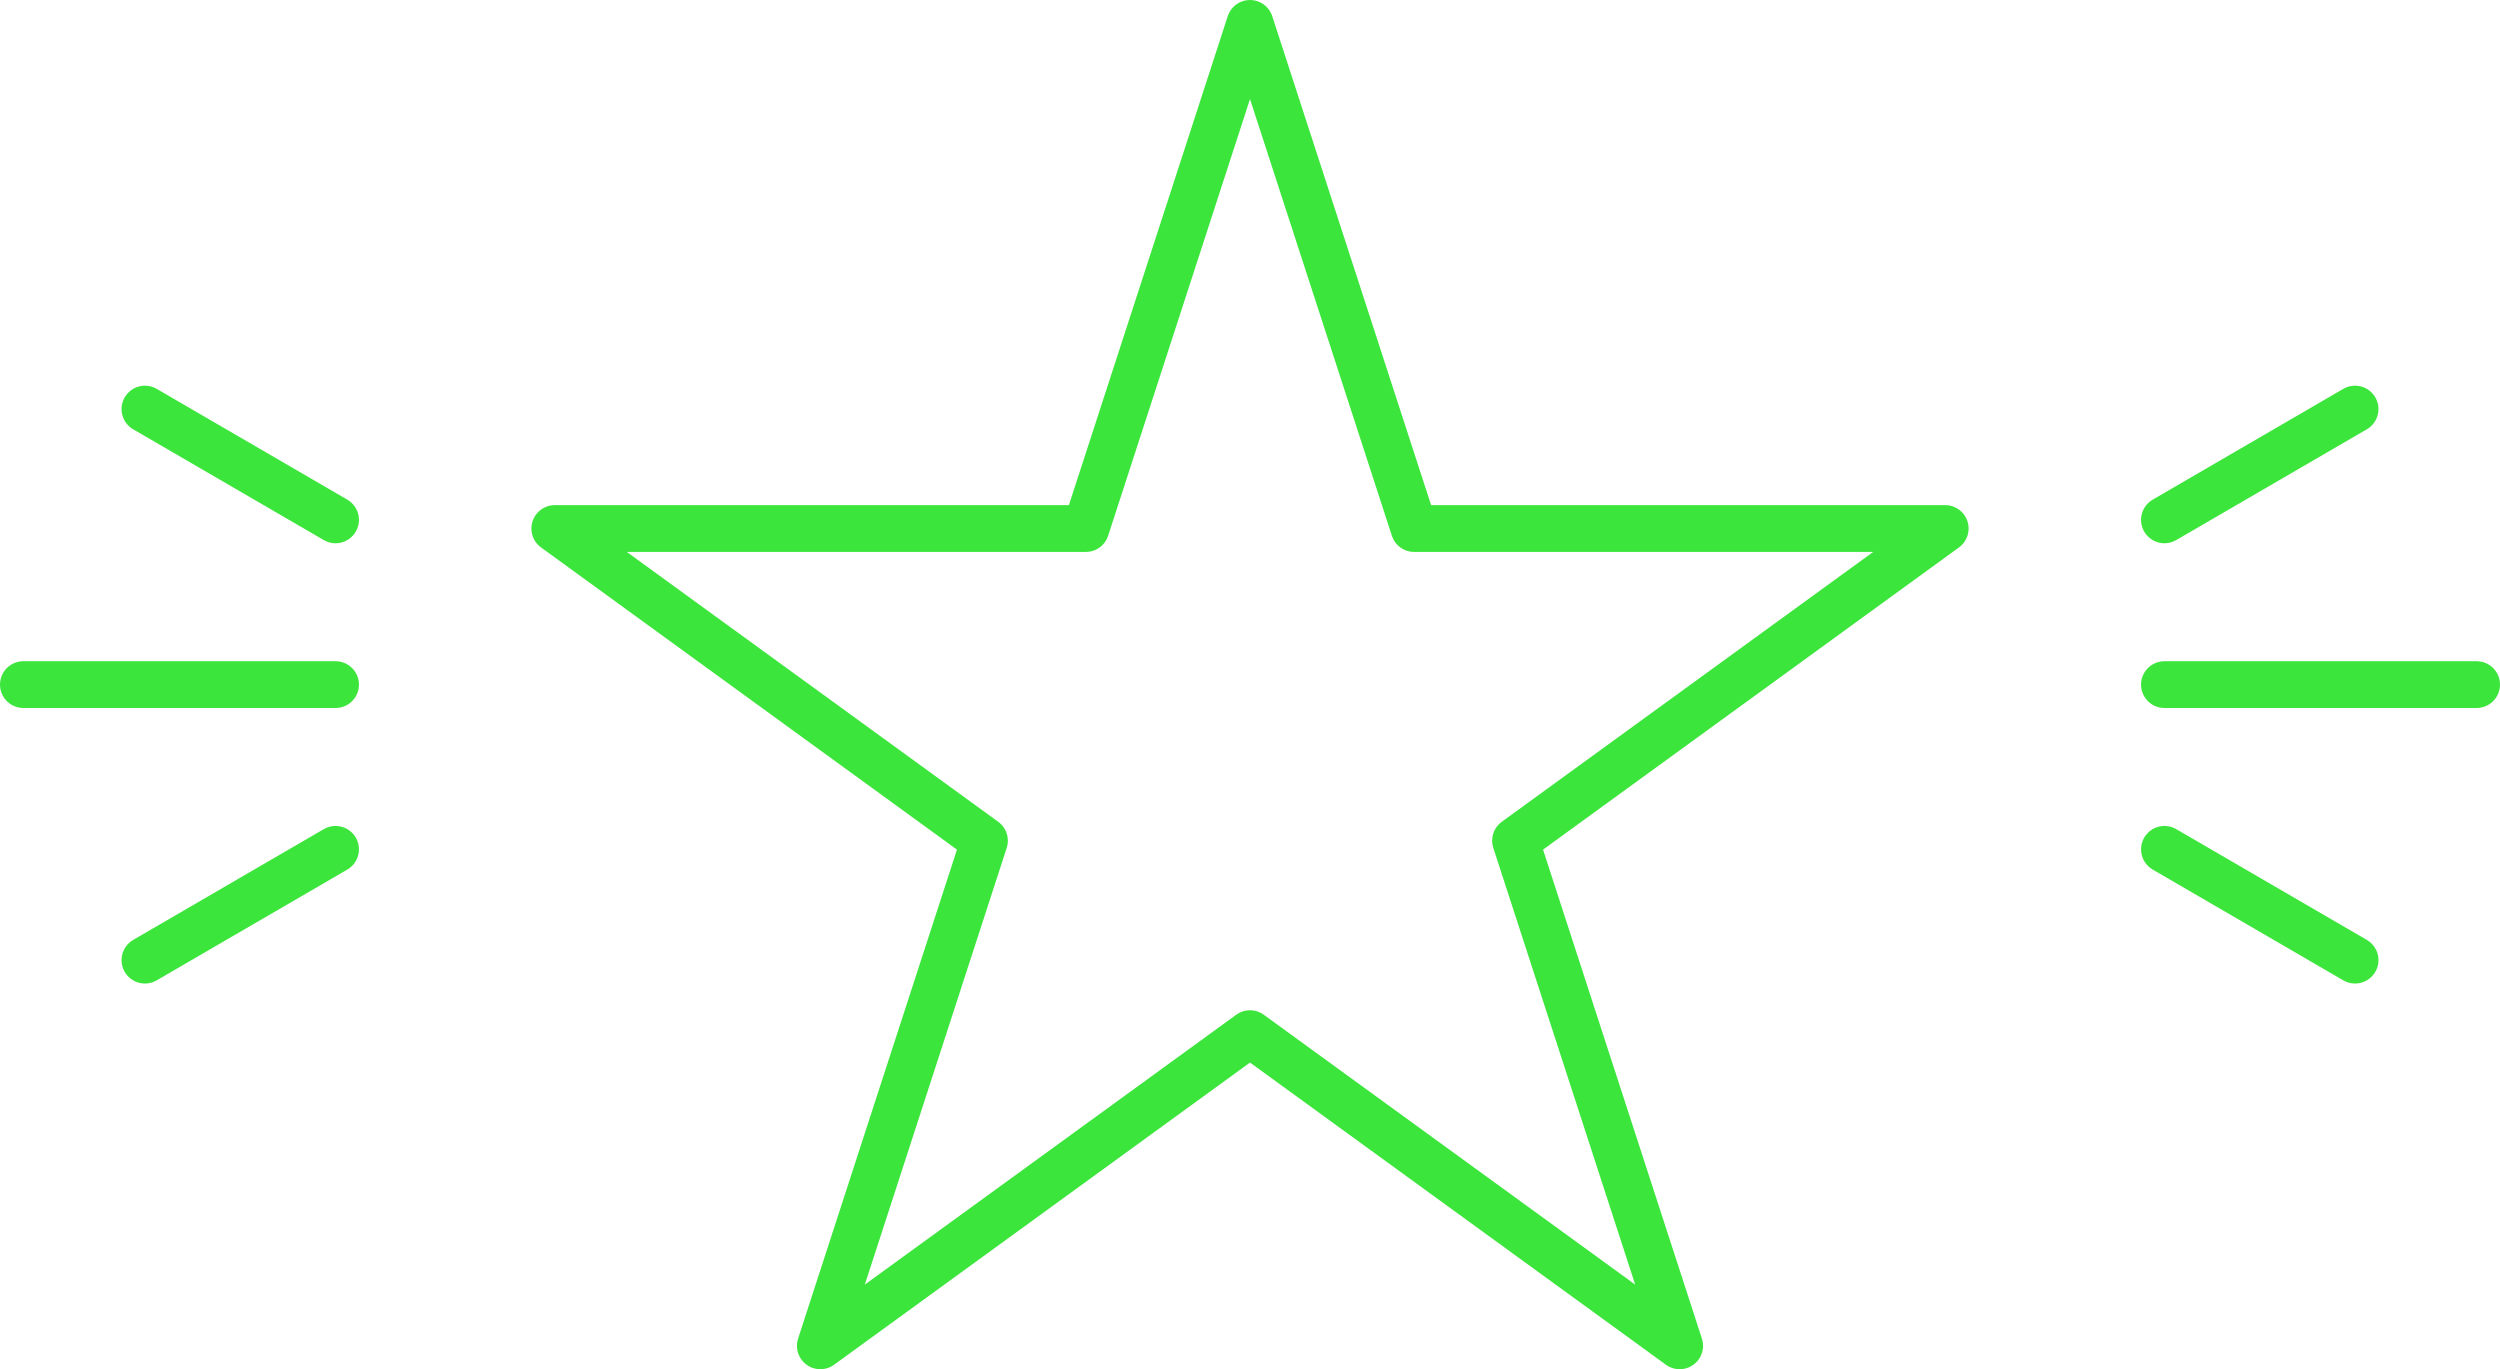<svg viewBox="0 0 320.66 175.62" xmlns="http://www.w3.org/2000/svg"><g fill="none" stroke="#3ce53c" stroke-linecap="round" stroke-linejoin="round" stroke-width="6"><path d="m302.07 123.15-24.45-14.21"/><path d="m277.62 66.68 24.45-14.21"/><path d="m277.62 87.81h40.04"/><path d="m160.33 3 21.05 64.79h68.12l-55.11 40.04 21.05 64.79-55.11-40.04-55.11 40.04 21.05-64.79-55.11-40.04h68.12z"/><path d="m18.59 52.47 24.45 14.21"/><path d="m43.04 108.94-24.45 14.21"/><path d="m43.04 87.81h-40.04"/></g></svg>